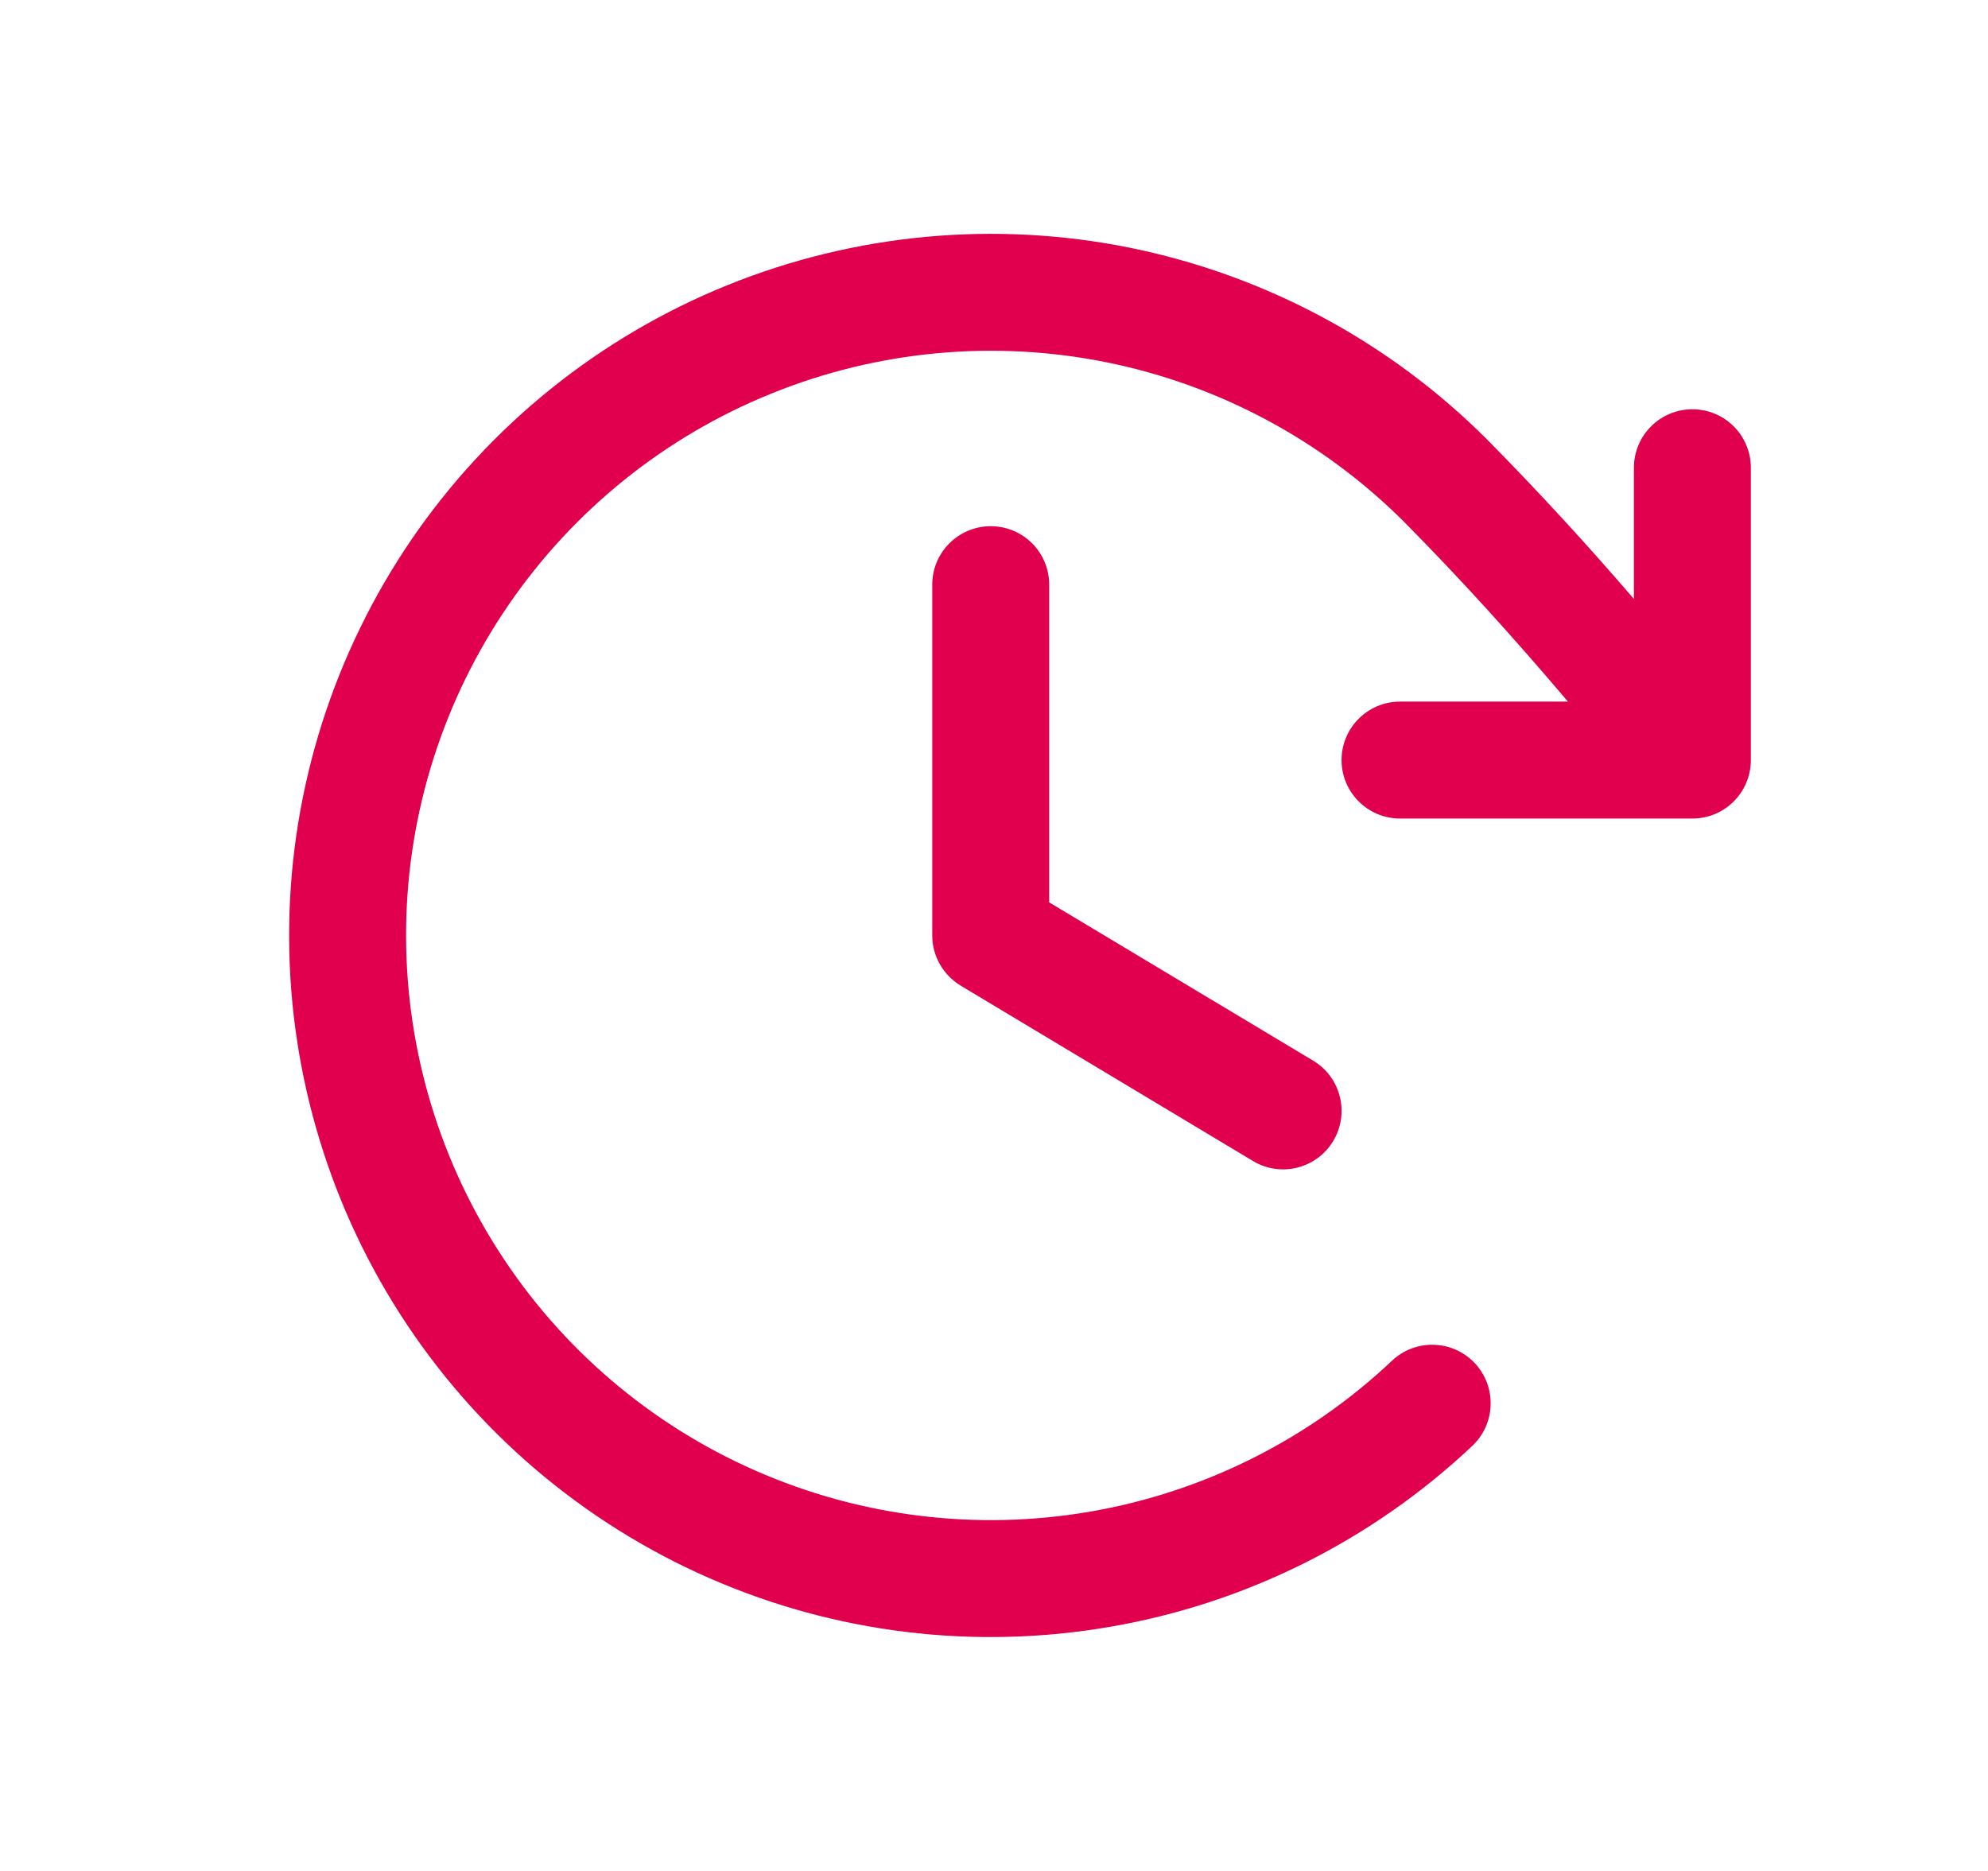 <svg width="17" height="16" viewBox="0 0 17 16" fill="none" xmlns="http://www.w3.org/2000/svg">
<path fill-rule="evenodd" clip-rule="evenodd" d="M9.466 3.099C8.503 2.904 7.503 2.997 6.593 3.367C5.682 3.736 4.901 4.366 4.346 5.177C3.791 5.988 3.487 6.945 3.473 7.927C3.459 8.91 3.735 9.875 4.266 10.702C4.797 11.529 5.56 12.181 6.459 12.576C7.359 12.972 8.355 13.094 9.323 12.927C10.292 12.76 11.189 12.311 11.904 11.636C12.105 11.447 12.421 11.456 12.611 11.657C12.8 11.858 12.791 12.174 12.591 12.364C11.733 13.173 10.656 13.712 9.493 13.912C8.331 14.113 7.136 13.967 6.057 13.492C4.977 13.017 4.062 12.235 3.424 11.242C2.787 10.25 2.456 9.092 2.473 7.913C2.49 6.734 2.855 5.586 3.52 4.612C4.186 3.639 5.124 2.883 6.217 2.44C7.31 1.997 8.509 1.885 9.664 2.119C10.82 2.354 11.881 2.923 12.715 3.757L12.717 3.759L12.717 3.759C13.162 4.21 13.561 4.645 13.972 5.122V4C13.972 3.724 14.196 3.5 14.472 3.5C14.749 3.5 14.972 3.724 14.972 4V6.5C14.972 6.776 14.749 7 14.472 7H11.972C11.696 7 11.472 6.776 11.472 6.5C11.472 6.224 11.696 6 11.972 6H13.408C12.937 5.445 12.501 4.963 12.007 4.463C11.312 3.769 10.428 3.294 9.466 3.099ZM8.472 4.5C8.749 4.5 8.972 4.724 8.972 5V7.717L11.23 9.071C11.466 9.213 11.543 9.52 11.401 9.757C11.259 9.994 10.952 10.071 10.715 9.929L8.215 8.429C8.065 8.338 7.972 8.176 7.972 8V5C7.972 4.724 8.196 4.5 8.472 4.5Z" fill="#E0004D"/>
</svg>
